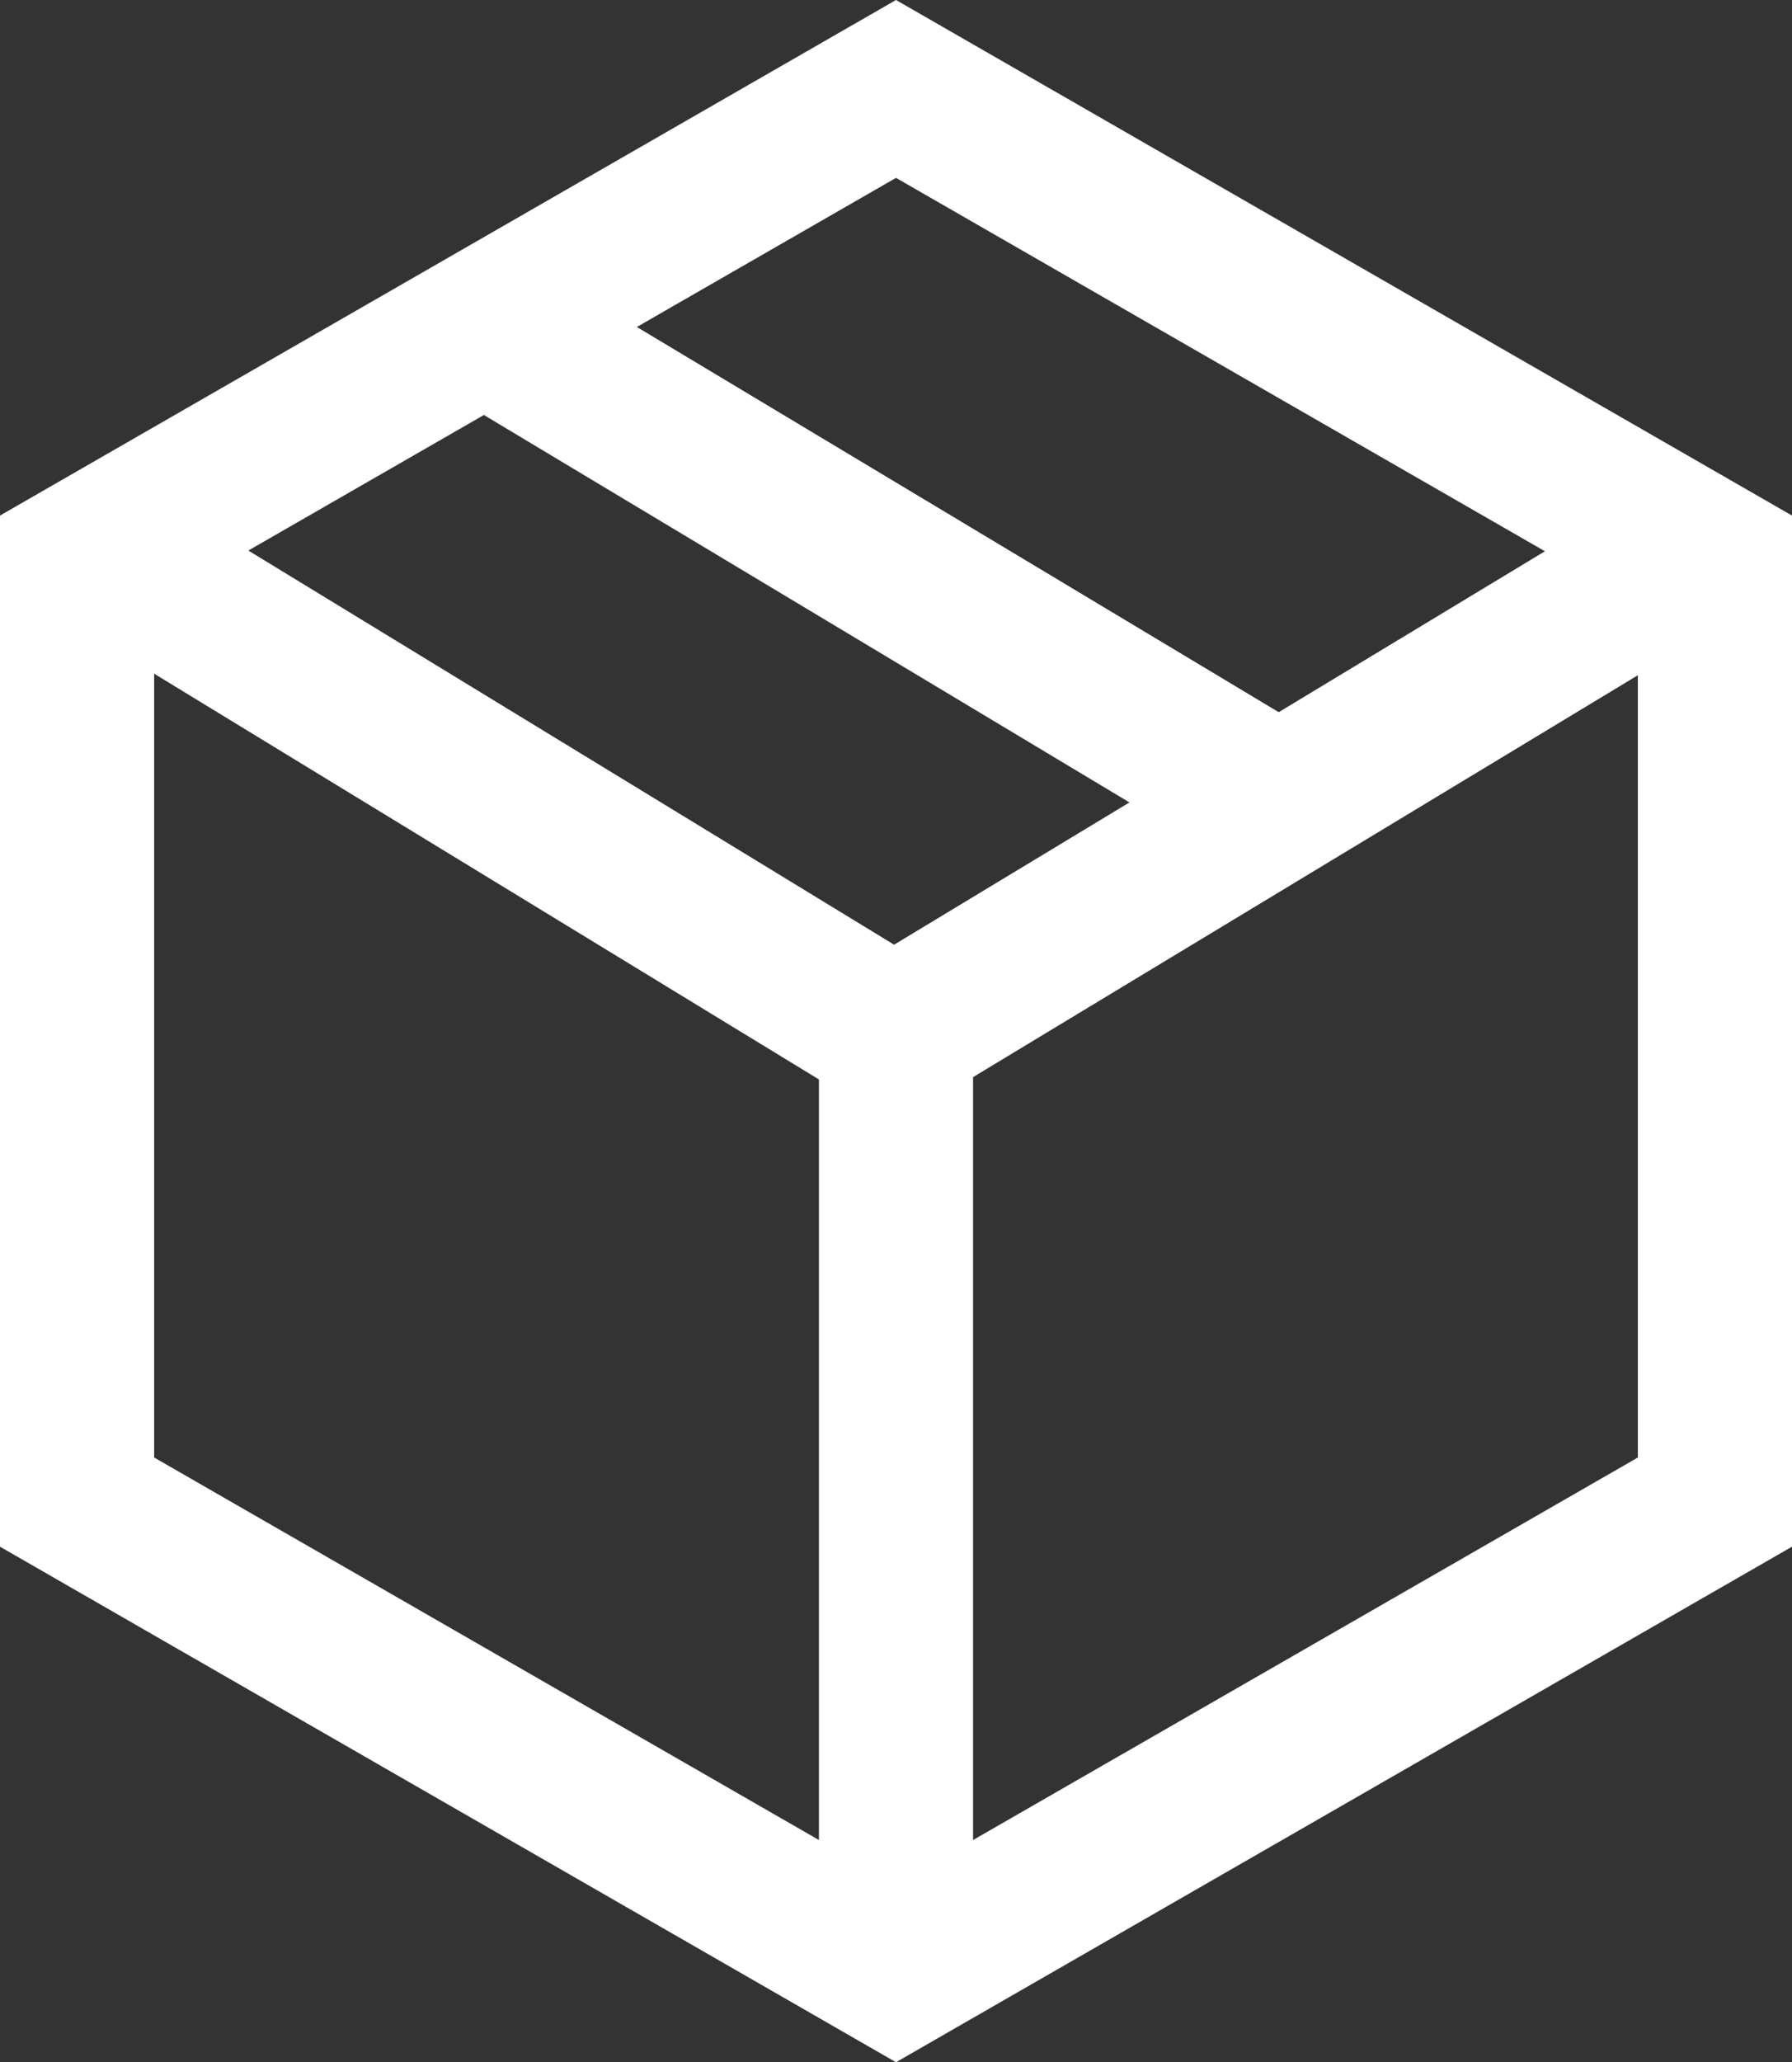 <svg xmlns="http://www.w3.org/2000/svg" width="93" height="107" viewBox="0 0 93 107"><rect x="0" y="0" width="93" height="107" fill="#333333" stroke="none"/><g id="Group_220" data-name="Group 220" transform="translate(-1054 -1182)"><g id="Polygon_9" data-name="Polygon 9" transform="translate(1147 1182) rotate(90)" fill="none"><path d="M80.25,0,107,46.5,80.25,93H26.75L0,46.5,26.75,0Z" stroke="none"></path><path d="M 31.377 8 L 9.229 46.5 L 31.377 85 L 75.623 85 L 97.771 46.5 L 75.623 8 L 31.377 8 M 26.75 0 L 80.25 0 L 107 46.5 L 80.25 93 L 26.75 93 L 0 46.5 L 26.75 0 Z" stroke="none" fill="#fff"></path></g><path id="Path_353" data-name="Path 353" d="M2628,1208.5l43.125,26.317,43.543-26.317" transform="translate(-1570.734 0.879)" fill="none" stroke="#fff" stroke-width="8"></path><line id="Line_11" data-name="Line 11" y1="48" transform="translate(1100.5 1235.5)" fill="none" stroke="#fff" stroke-width="8"></line><line id="Line_12" data-name="Line 12" x1="40" y1="24" transform="translate(1078.5 1198.5)" fill="none" stroke="#fff" stroke-width="8"></line></g></svg>